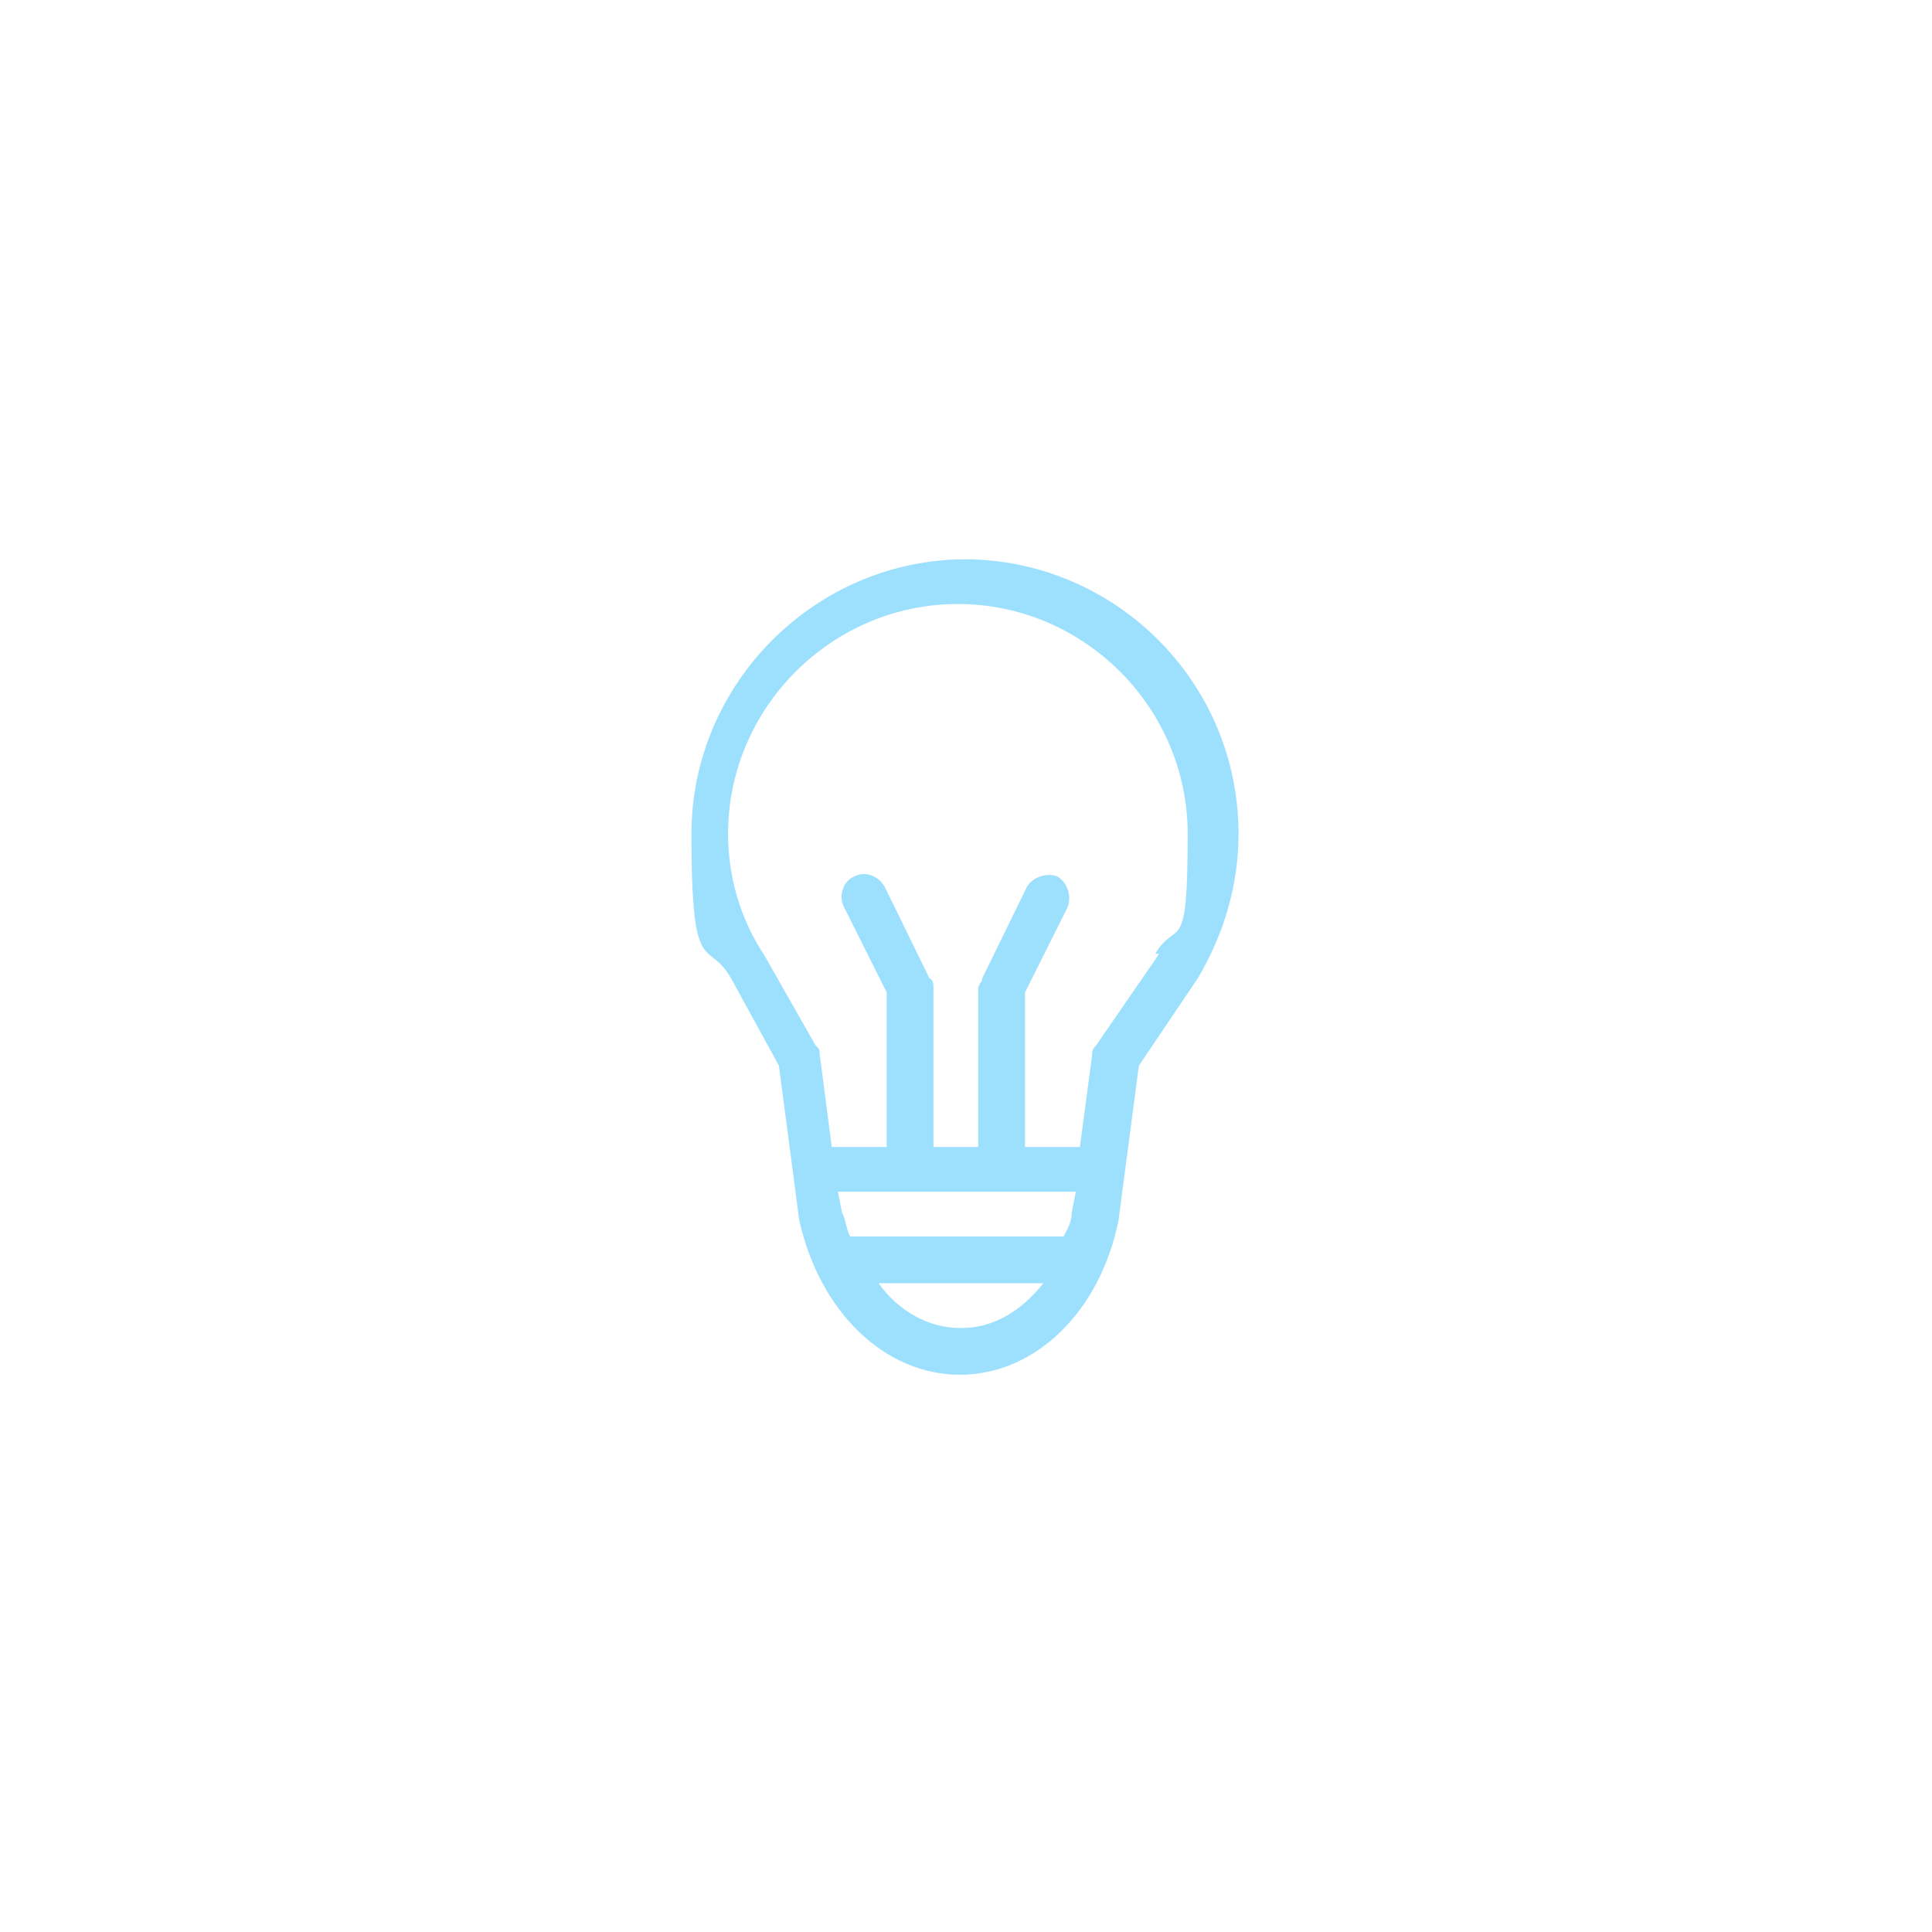<?xml version="1.0" encoding="UTF-8"?>
<svg id="Layer_1" xmlns="http://www.w3.org/2000/svg" version="1.1" viewBox="0 0 95 95">
  <!-- Generator: Adobe Illustrator 29.5.1, SVG Export Plug-In . SVG Version: 2.1.0 Build 141)  -->
  <defs>
    <style>
      .st0 {
        fill: #9de0fe;
      }
    </style>
  </defs>
  <path class="st0" d="M47.5,27.5c-7.4,0-13.5,6.1-13.5,13.5s.8,5,2,7.2l2.3,4.2,1,7.6c1,4.5,4.2,7.6,7.9,7.6s6.9-3.1,7.8-7.6h0l1-7.6,2.9-4.3c1.3-2.2,2-4.6,2-7.1,0-7.5-6.1-13.5-13.5-13.5h0ZM52.9,58.6l-.2,1c0,.5-.2.8-.4,1.2h-10.5c-.2-.4-.2-.8-.4-1.2l-.2-1h11.6ZM47.2,65.3c-1.5,0-3-.8-4-2.2h8.1c-1.1,1.4-2.5,2.2-4,2.2h0ZM57,46.9l-3.1,4.5c-.2.2-.2.3-.2.5l-.6,4.5h-2.7v-7.6l2.1-4.2c.2-.5,0-1.2-.5-1.5-.5-.2-1.2,0-1.5.5l-2.2,4.5c0,.2-.2.3-.2.5v7.8h-2.2v-7.8c0-.2,0-.4-.2-.5l-2.2-4.5c-.3-.5-.9-.8-1.5-.5-.5.2-.8.9-.5,1.5l2.1,4.2v7.6h-2.7l-.6-4.6c0-.2,0-.2-.2-.4l-2.5-4.4c-1.2-1.8-1.8-3.9-1.8-6,0-6.2,5.1-11.3,11.3-11.3s11.3,5.1,11.3,11.3-.5,4.1-1.6,5.9h.2Z"/>
</svg>